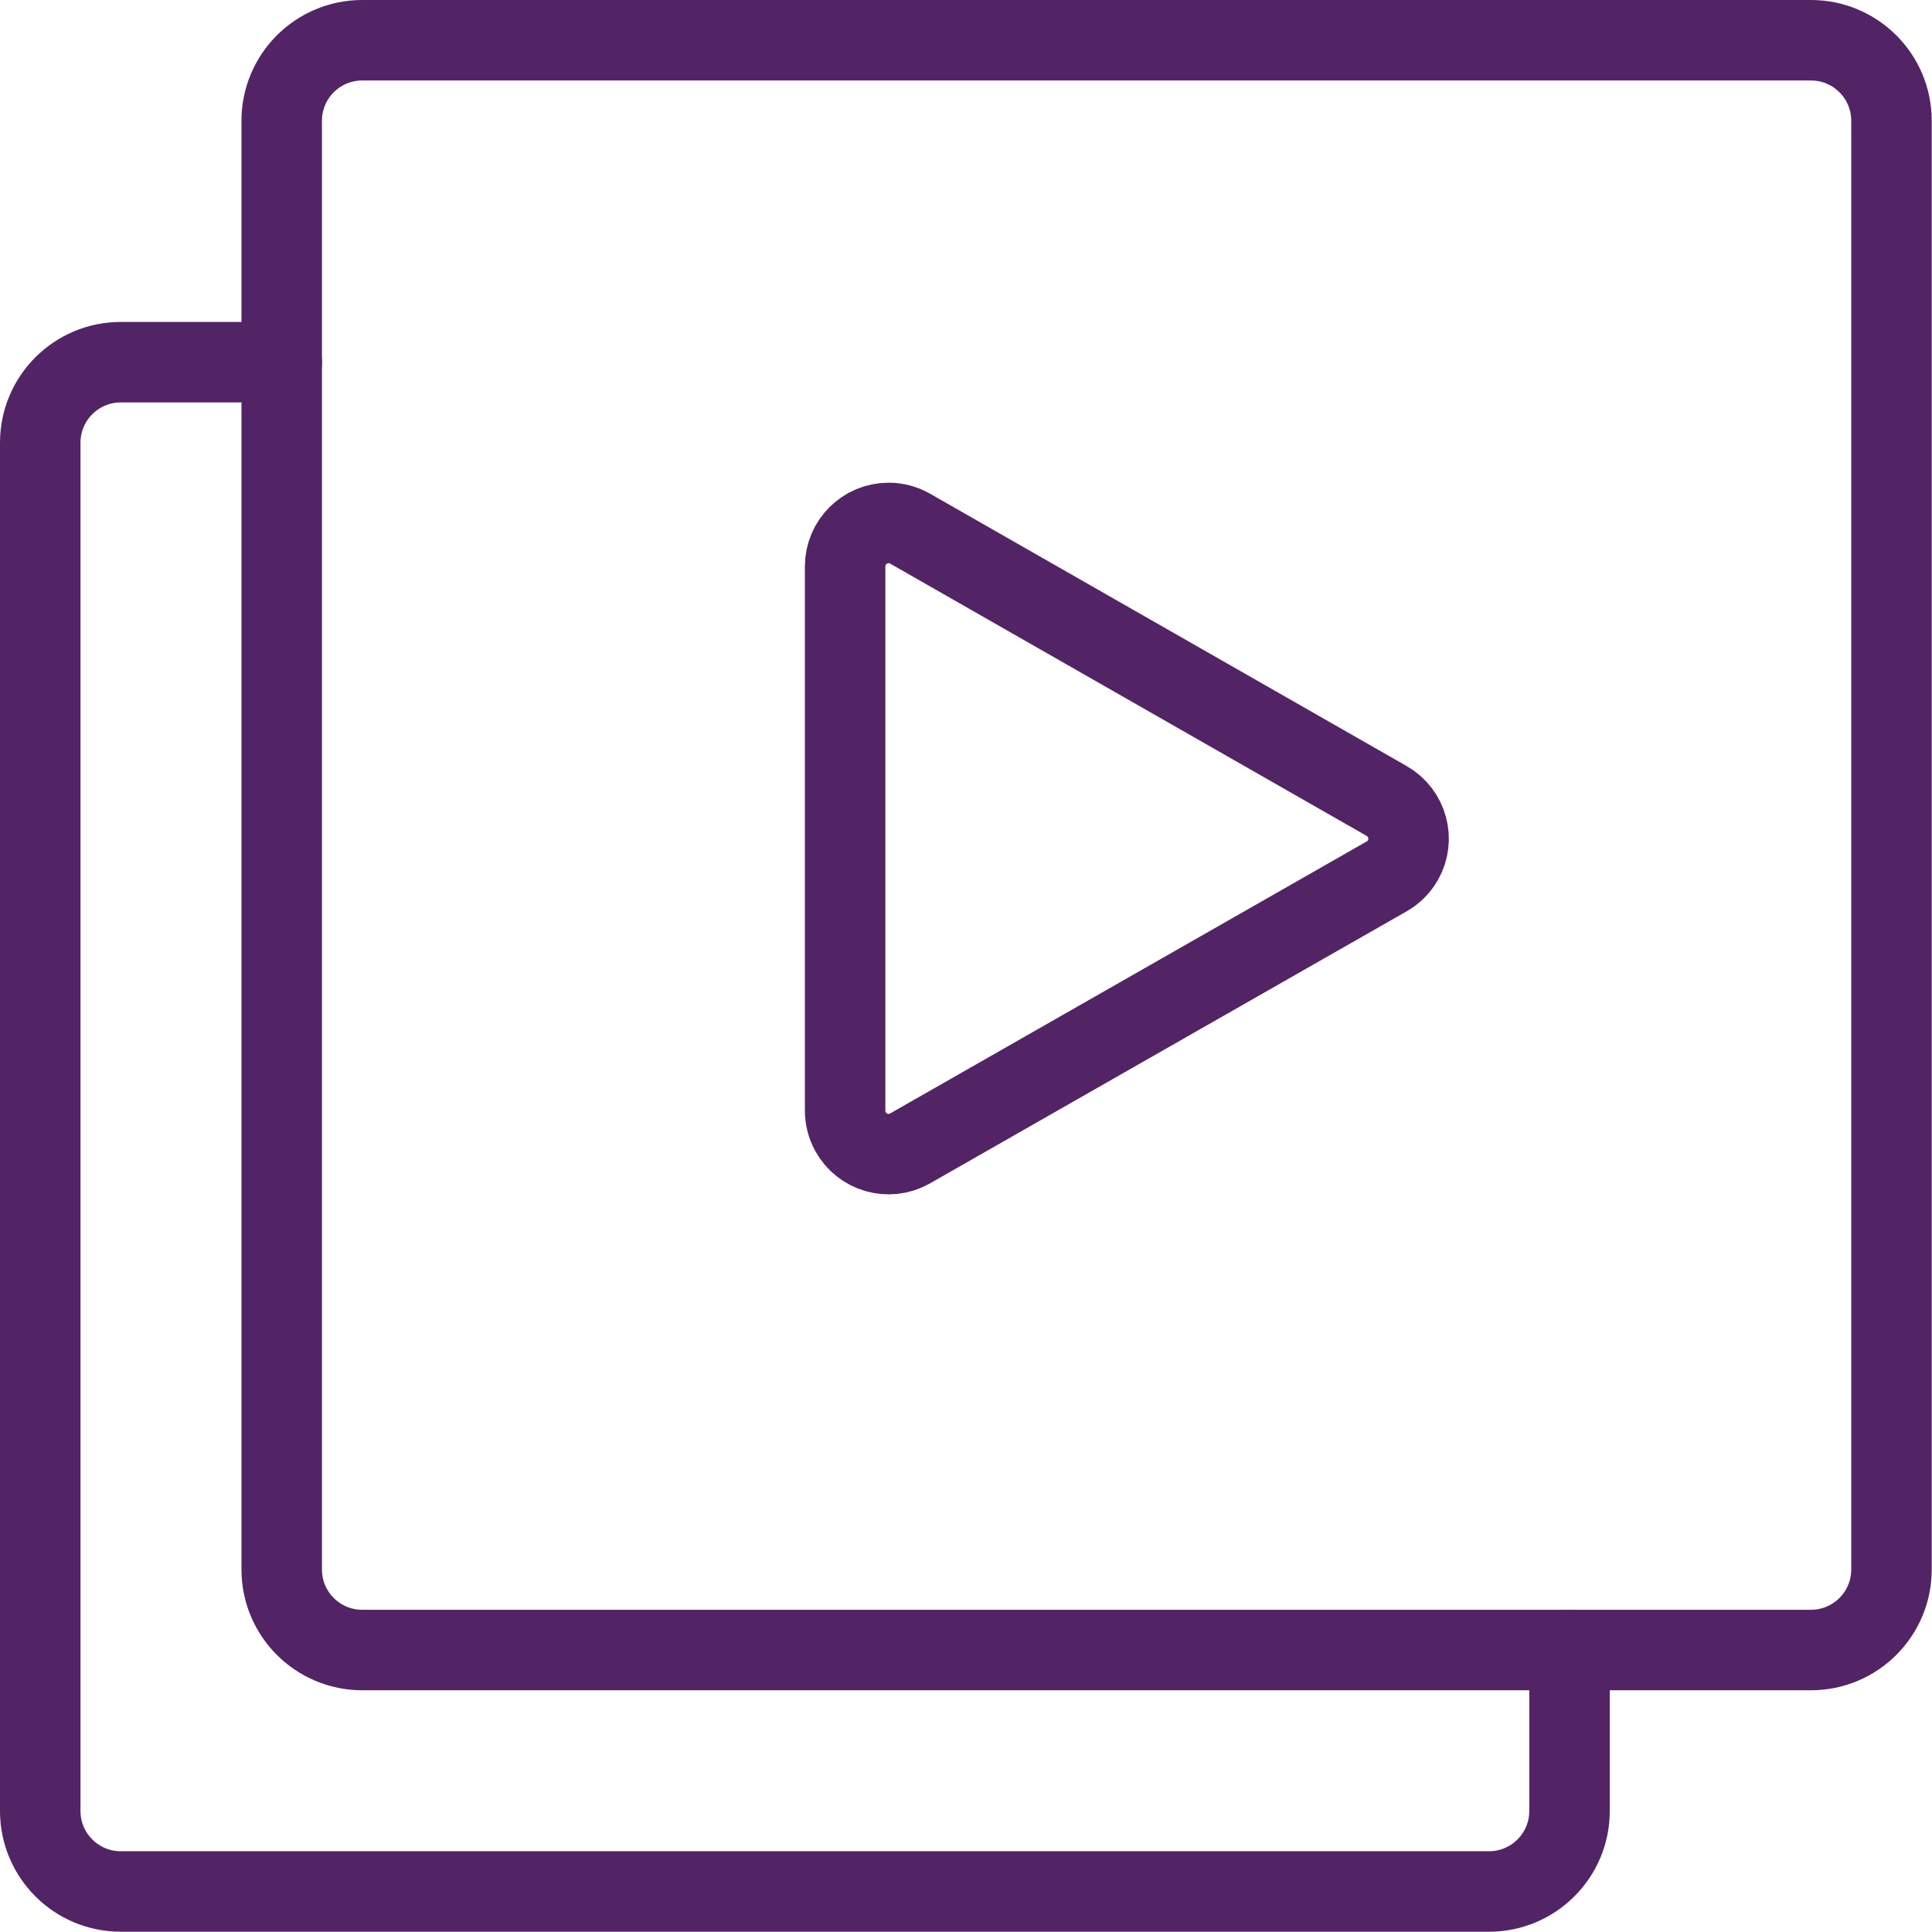 <?xml version="1.0" encoding="UTF-8"?>
<svg width="56" height="56" version="1.1" viewBox="0 0 56 56" xmlns="http://www.w3.org/2000/svg" xmlns:xlink="http://www.w3.org/1999/xlink">
    <!--Generated by IJSVG (https://github.com/iconjar/IJSVG)-->
    <g transform="scale(2.333)">
        <path fill="none" stroke="#522465" stroke-linecap="round" stroke-linejoin="round" stroke-width="1" d="M3.5,4.5h-2h-4.37114e-08c-0.552,2.41411e-08 -1,0.448 -1,1c0,0 0,0 0,0v17l1.06581e-14,-1.50996e-07c-8.33927e-08,0.552 0.448,1 1,1h17h-4.37114e-08c0.552,2.41411e-08 1,-0.448 1,-1v-2"></path>
        <path fill="none" stroke="#522465" stroke-linecap="round" stroke-linejoin="round" stroke-width="1" d="M23.5,1.5v0c0,-0.552 -0.448,-1 -1,-1h-18h-4.37114e-08c-0.552,2.41411e-08 -1,0.448 -1,1c0,0 0,3.55271e-15 0,3.55271e-15v18l1.06581e-14,1.50996e-07c8.33927e-08,0.552 0.448,1 1,1h18h-4.37114e-08c0.552,2.41411e-08 1,-0.448 1,-1Z"></path>
        <path fill="none" stroke="#522465" stroke-linecap="round" stroke-linejoin="round" stroke-width="1" d="M11.3,14.272l3.50322e-08,-1.92451e-08c-0.261,0.144 -0.59,0.048 -0.733,-0.213c-0.044,-0.079 -0.066,-0.168 -0.067,-0.259v-6.764l-4.89497e-09,1.92795e-06c0.001,-0.298 0.243,-0.539 0.541,-0.539c0.093,0 0.185,0.025 0.266,0.071l5.922,3.384l5.59928e-08,3.19912e-08c0.258,0.148 0.348,0.477 0.201,0.735c-0.048,0.084 -0.117,0.153 -0.201,0.201Z"></path>
    </g>
</svg>